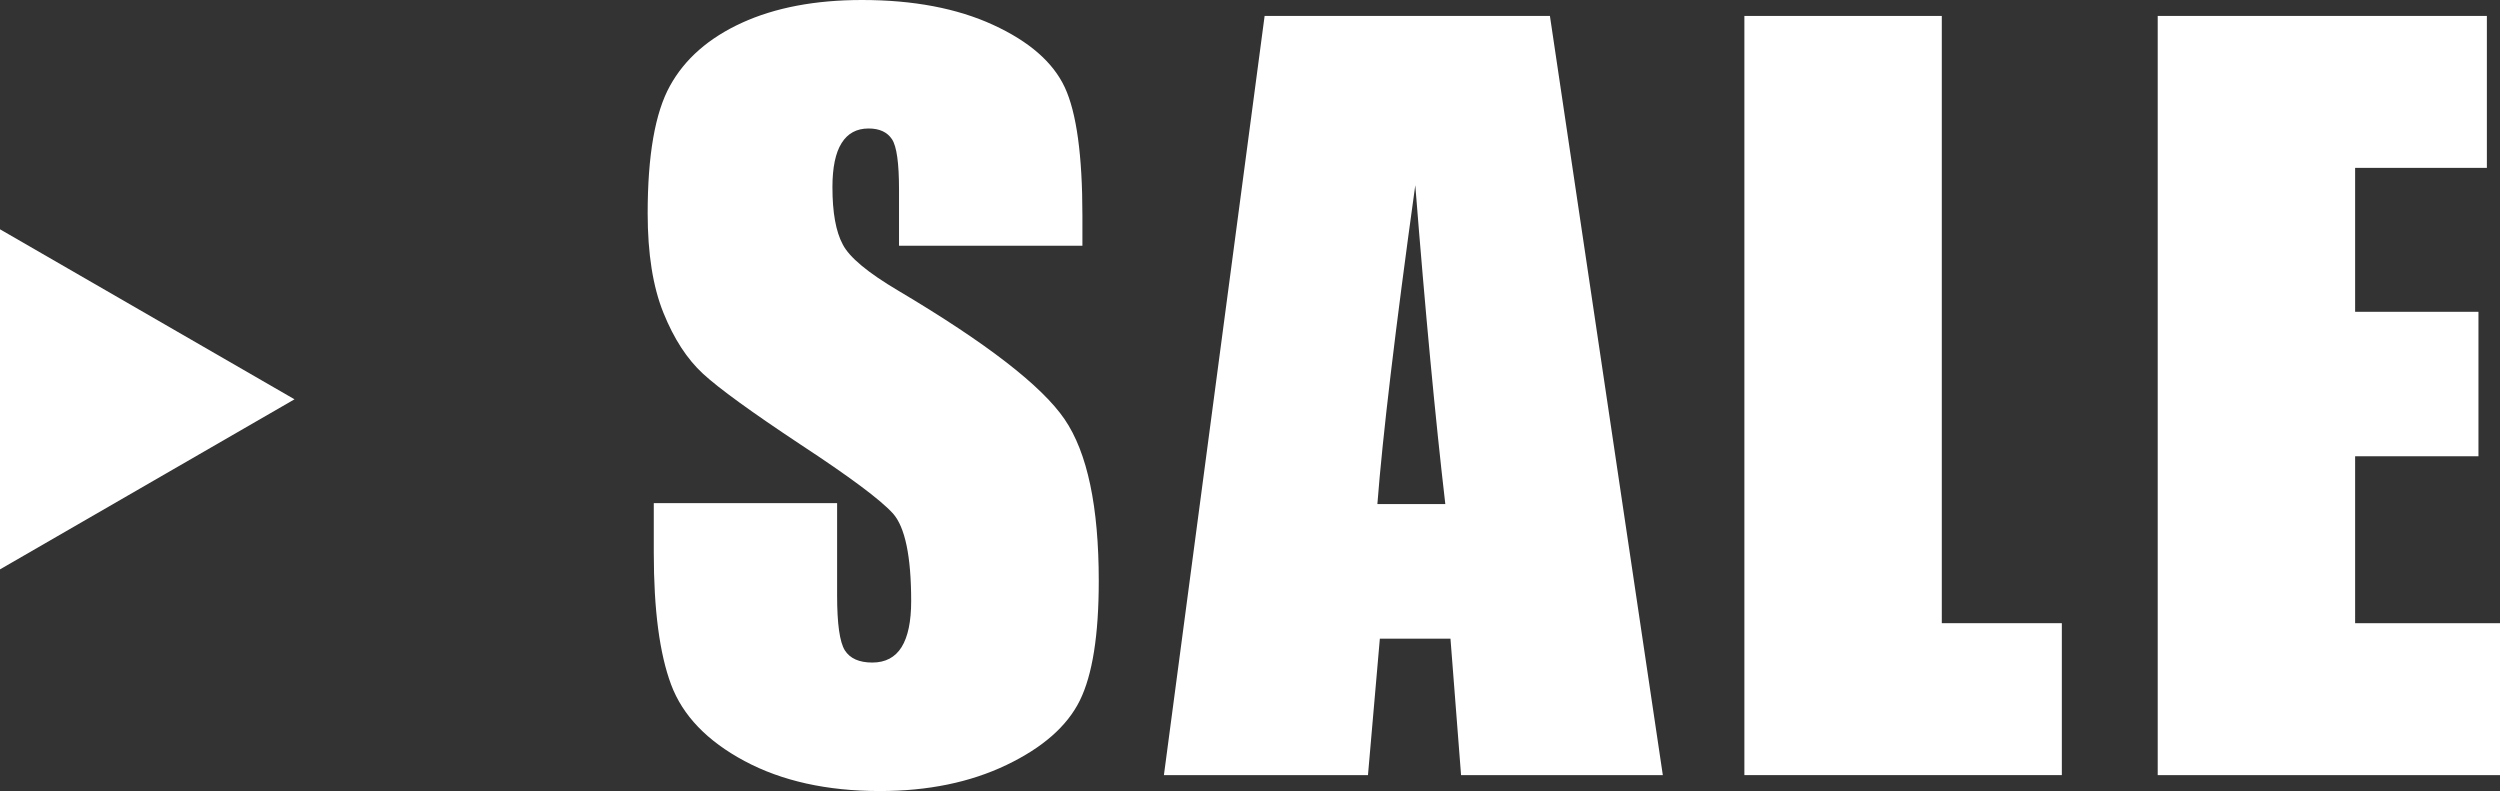 <?xml version="1.0" encoding="utf-8"?>
<!-- Generator: Adobe Illustrator 16.0.0, SVG Export Plug-In . SVG Version: 6.00 Build 0)  -->
<!DOCTYPE svg PUBLIC "-//W3C//DTD SVG 1.1//EN" "http://www.w3.org/Graphics/SVG/1.1/DTD/svg11.dtd">
<svg version="1.1" id="レイヤー_1" xmlns="http://www.w3.org/2000/svg" xmlns:xlink="http://www.w3.org/1999/xlink" x="0px"
	 y="0px" width="78.099px" height="24.712px" viewBox="0 0 78.099 24.712" enable-background="new 0 0 78.099 24.712"
	 xml:space="preserve">
<rect x="0" y="0" width="78.099" height="24.712" fill="#333333" stroke="none"/>
<g>
	<path fill="#FFFFFF" d="M33.814,7.676h-5.729V5.918c0-0.82-0.072-1.343-0.219-1.567s-0.391-0.337-0.732-0.337
		c-0.371,0-0.652,0.151-0.842,0.455c-0.191,0.303-0.287,0.762-0.287,1.378c0,0.792,0.107,1.388,0.322,1.788
		c0.203,0.401,0.785,0.884,1.742,1.45c2.744,1.629,4.475,2.966,5.188,4.011s1.068,2.729,1.068,5.054
		c0,1.689-0.197,2.935-0.592,3.735c-0.396,0.801-1.16,1.472-2.293,2.014s-2.451,0.813-3.955,0.813c-1.65,0-3.061-0.313-4.227-0.938
		c-1.168-0.625-1.932-1.421-2.293-2.388s-0.541-2.339-0.541-4.116v-1.553h5.727v2.886c0,0.889,0.082,1.46,0.242,1.714
		c0.162,0.254,0.447,0.381,0.857,0.381s0.715-0.161,0.916-0.483c0.199-0.322,0.299-0.801,0.299-1.436c0-1.396-0.189-2.31-0.57-2.739
		c-0.391-0.43-1.354-1.147-2.887-2.153c-1.533-1.016-2.549-1.753-3.047-2.212s-0.91-1.094-1.236-1.904
		c-0.328-0.811-0.492-1.846-0.492-3.105c0-1.816,0.232-3.145,0.697-3.984c0.463-0.84,1.213-1.497,2.248-1.97S25.464,0,26.929,0
		c1.602,0,2.967,0.259,4.094,0.776c1.129,0.518,1.875,1.169,2.242,1.956c0.365,0.786,0.549,2.122,0.549,4.006V7.676z"/>
	<path fill="#FFFFFF" d="M48.419,0.498l3.527,23.716h-6.303l-0.331-4.263h-2.206l-0.371,4.263h-6.375l3.146-23.716H48.419z
		 M45.151,15.747c-0.312-2.686-0.625-6.006-0.938-9.961c-0.629,4.541-1.023,7.862-1.184,9.961H45.151z"/>
	<path fill="#FFFFFF" d="M60.661,0.498v18.97h3.75v4.746h-9.917V0.498H60.661z"/>
	<path fill="#FFFFFF" d="M67.406,0.498h10.283v4.746h-4.116v4.497h3.853v4.512h-3.853v5.215h4.526v4.746H67.406V0.498z"/>
</g>
<polygon fill="#FFFFFF" points="9.2,12.474 0,17.787 0,7.163 "/>
</svg>
